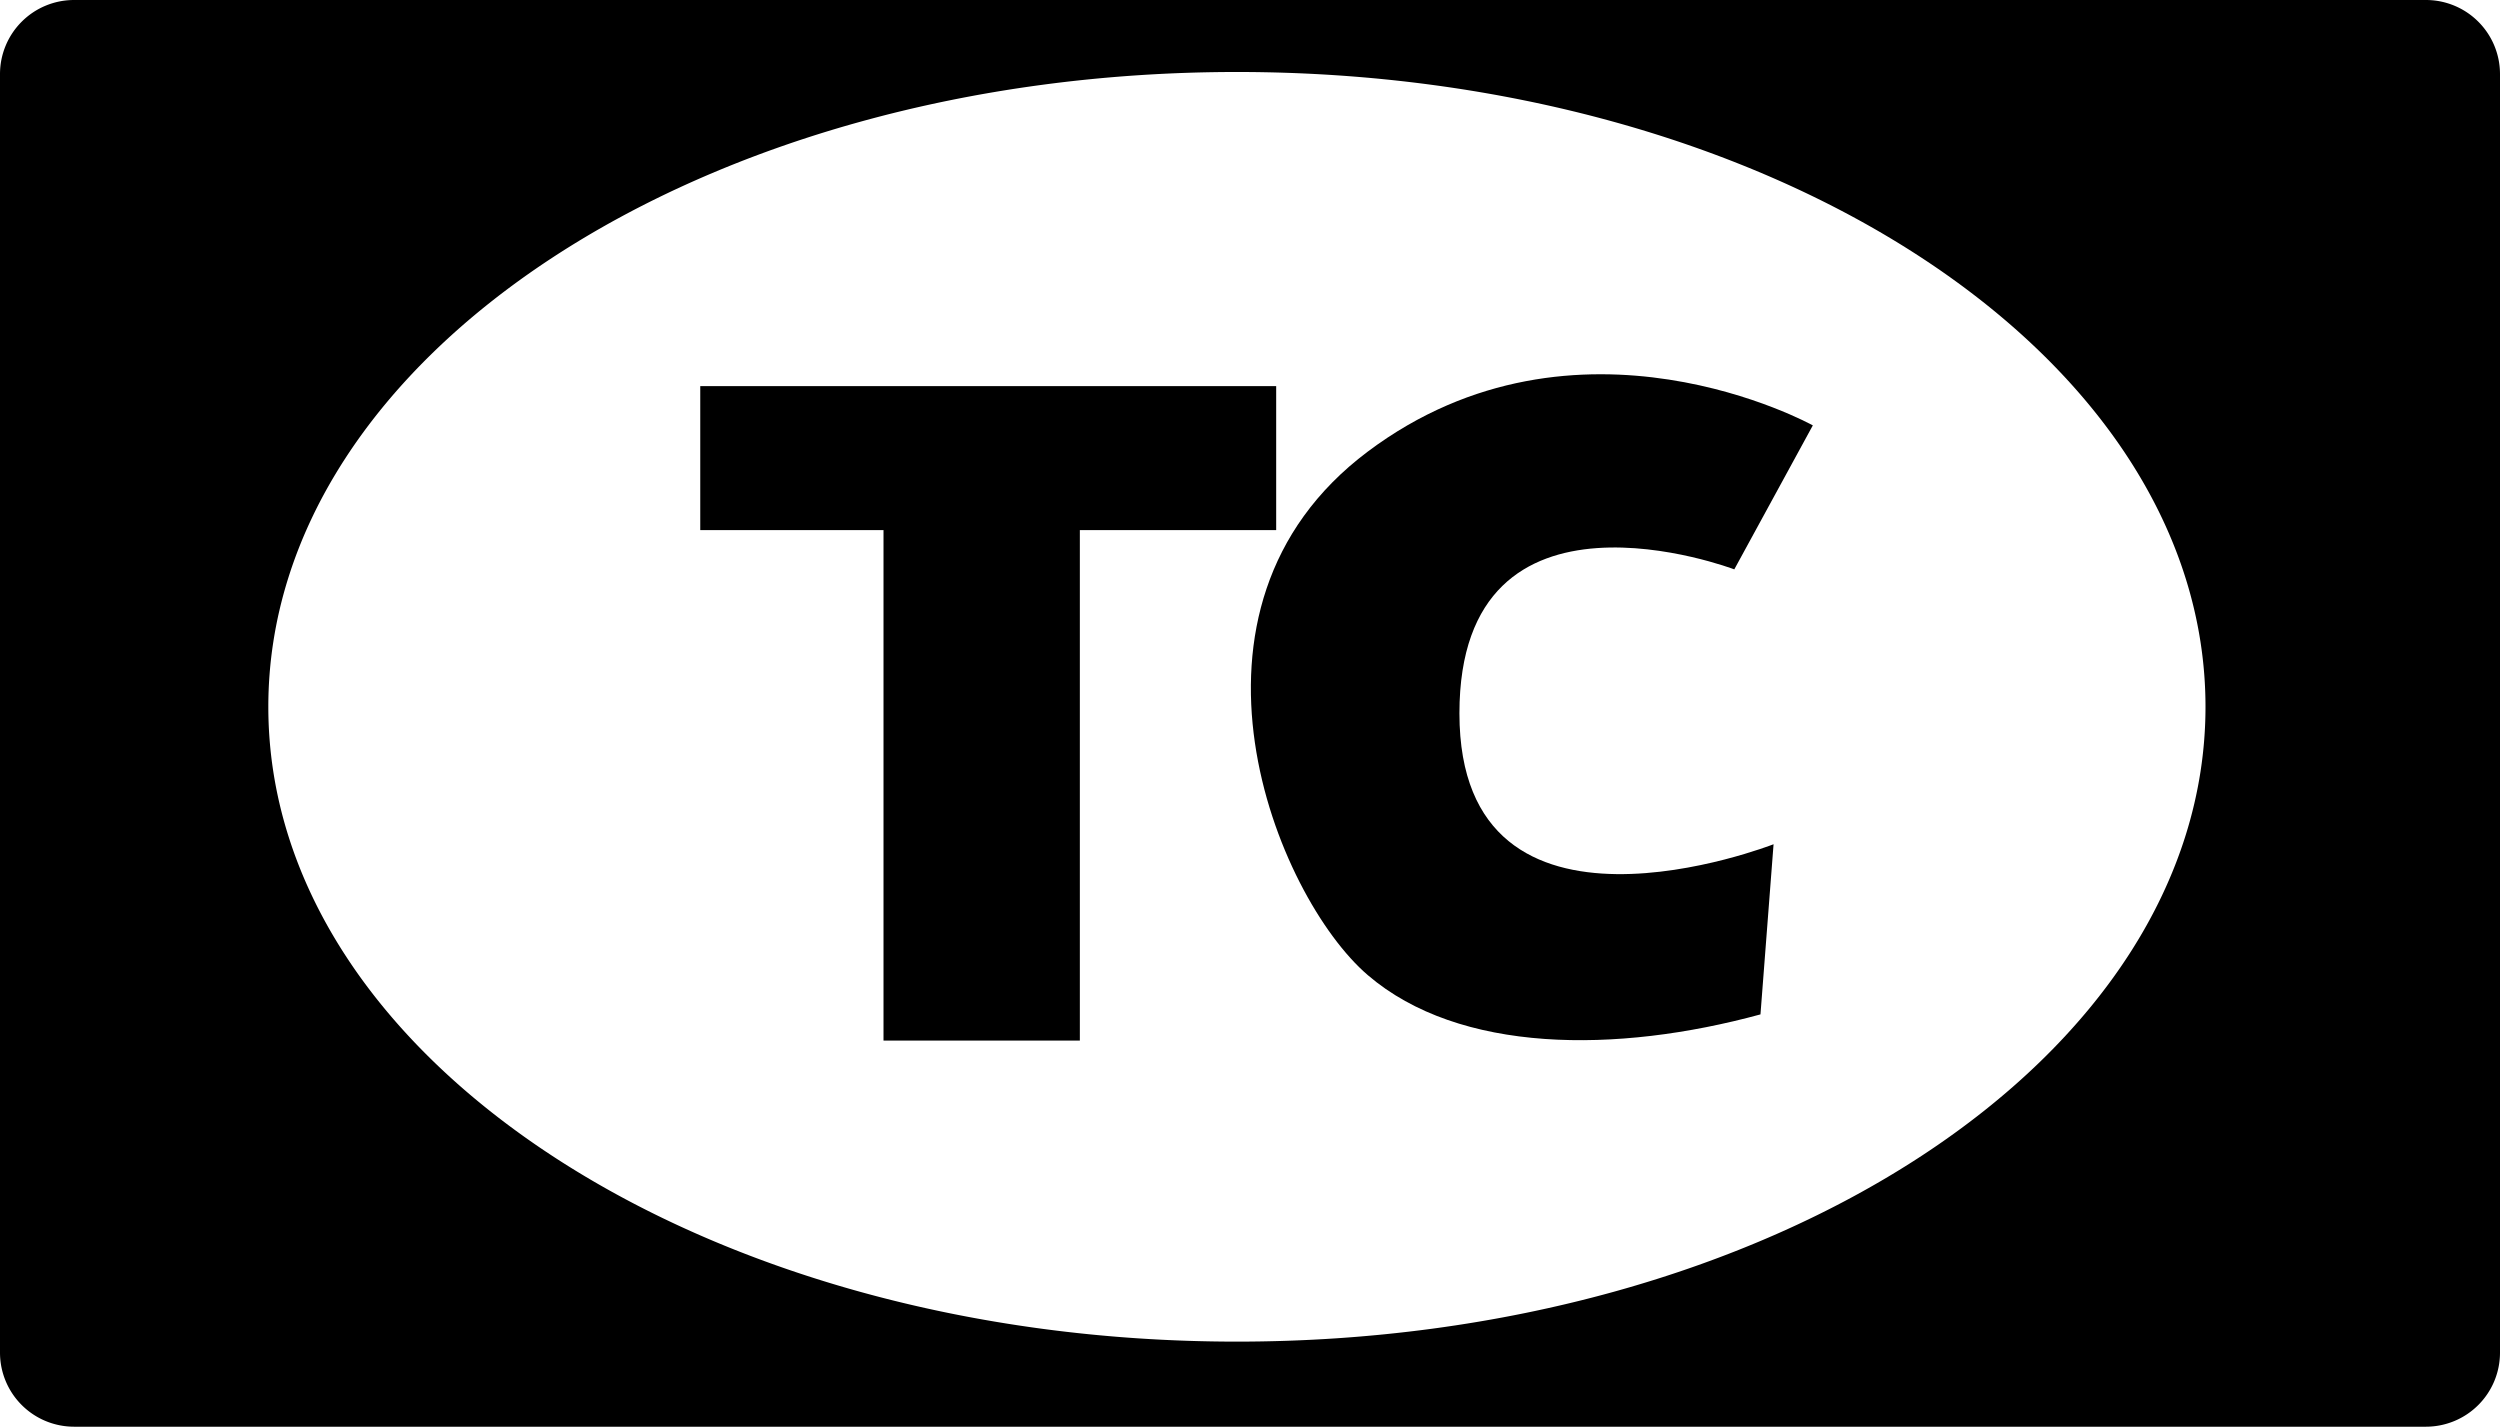 <svg xmlns="http://www.w3.org/2000/svg" viewBox="0 0 191 109"><title>logotc</title><g id="Layer_2" data-name="Layer 2"><g id="Layer_1-2" data-name="Layer 1"><path d="M185.35,0H5.65A5.66,5.66,0,0,0,0,5.65v97.7A5.66,5.66,0,0,0,5.65,109h179.7a5.66,5.66,0,0,0,5.65-5.65V5.65A5.66,5.66,0,0,0,185.35,0ZM94.5,102.5c-40.87,0-74-21.71-74-48.5S53.63,5.5,94.5,5.5s74,21.71,74,48.5S135.37,102.5,94.5,102.5Z"/><polygon points="97.5 29.5 53.5 29.5 53.5 40.5 67.5 40.5 67.5 79.5 82.5 79.5 82.5 40.5 97.5 40.5 97.5 29.5"/><path d="M132.5,43.5l6-11s-18-10-34,2-7,34,0,40,19,6,30,3l1-13s-24,9.42-24-10C111.5,35.5,132.5,43.5,132.5,43.5Z"/></g></g></svg>